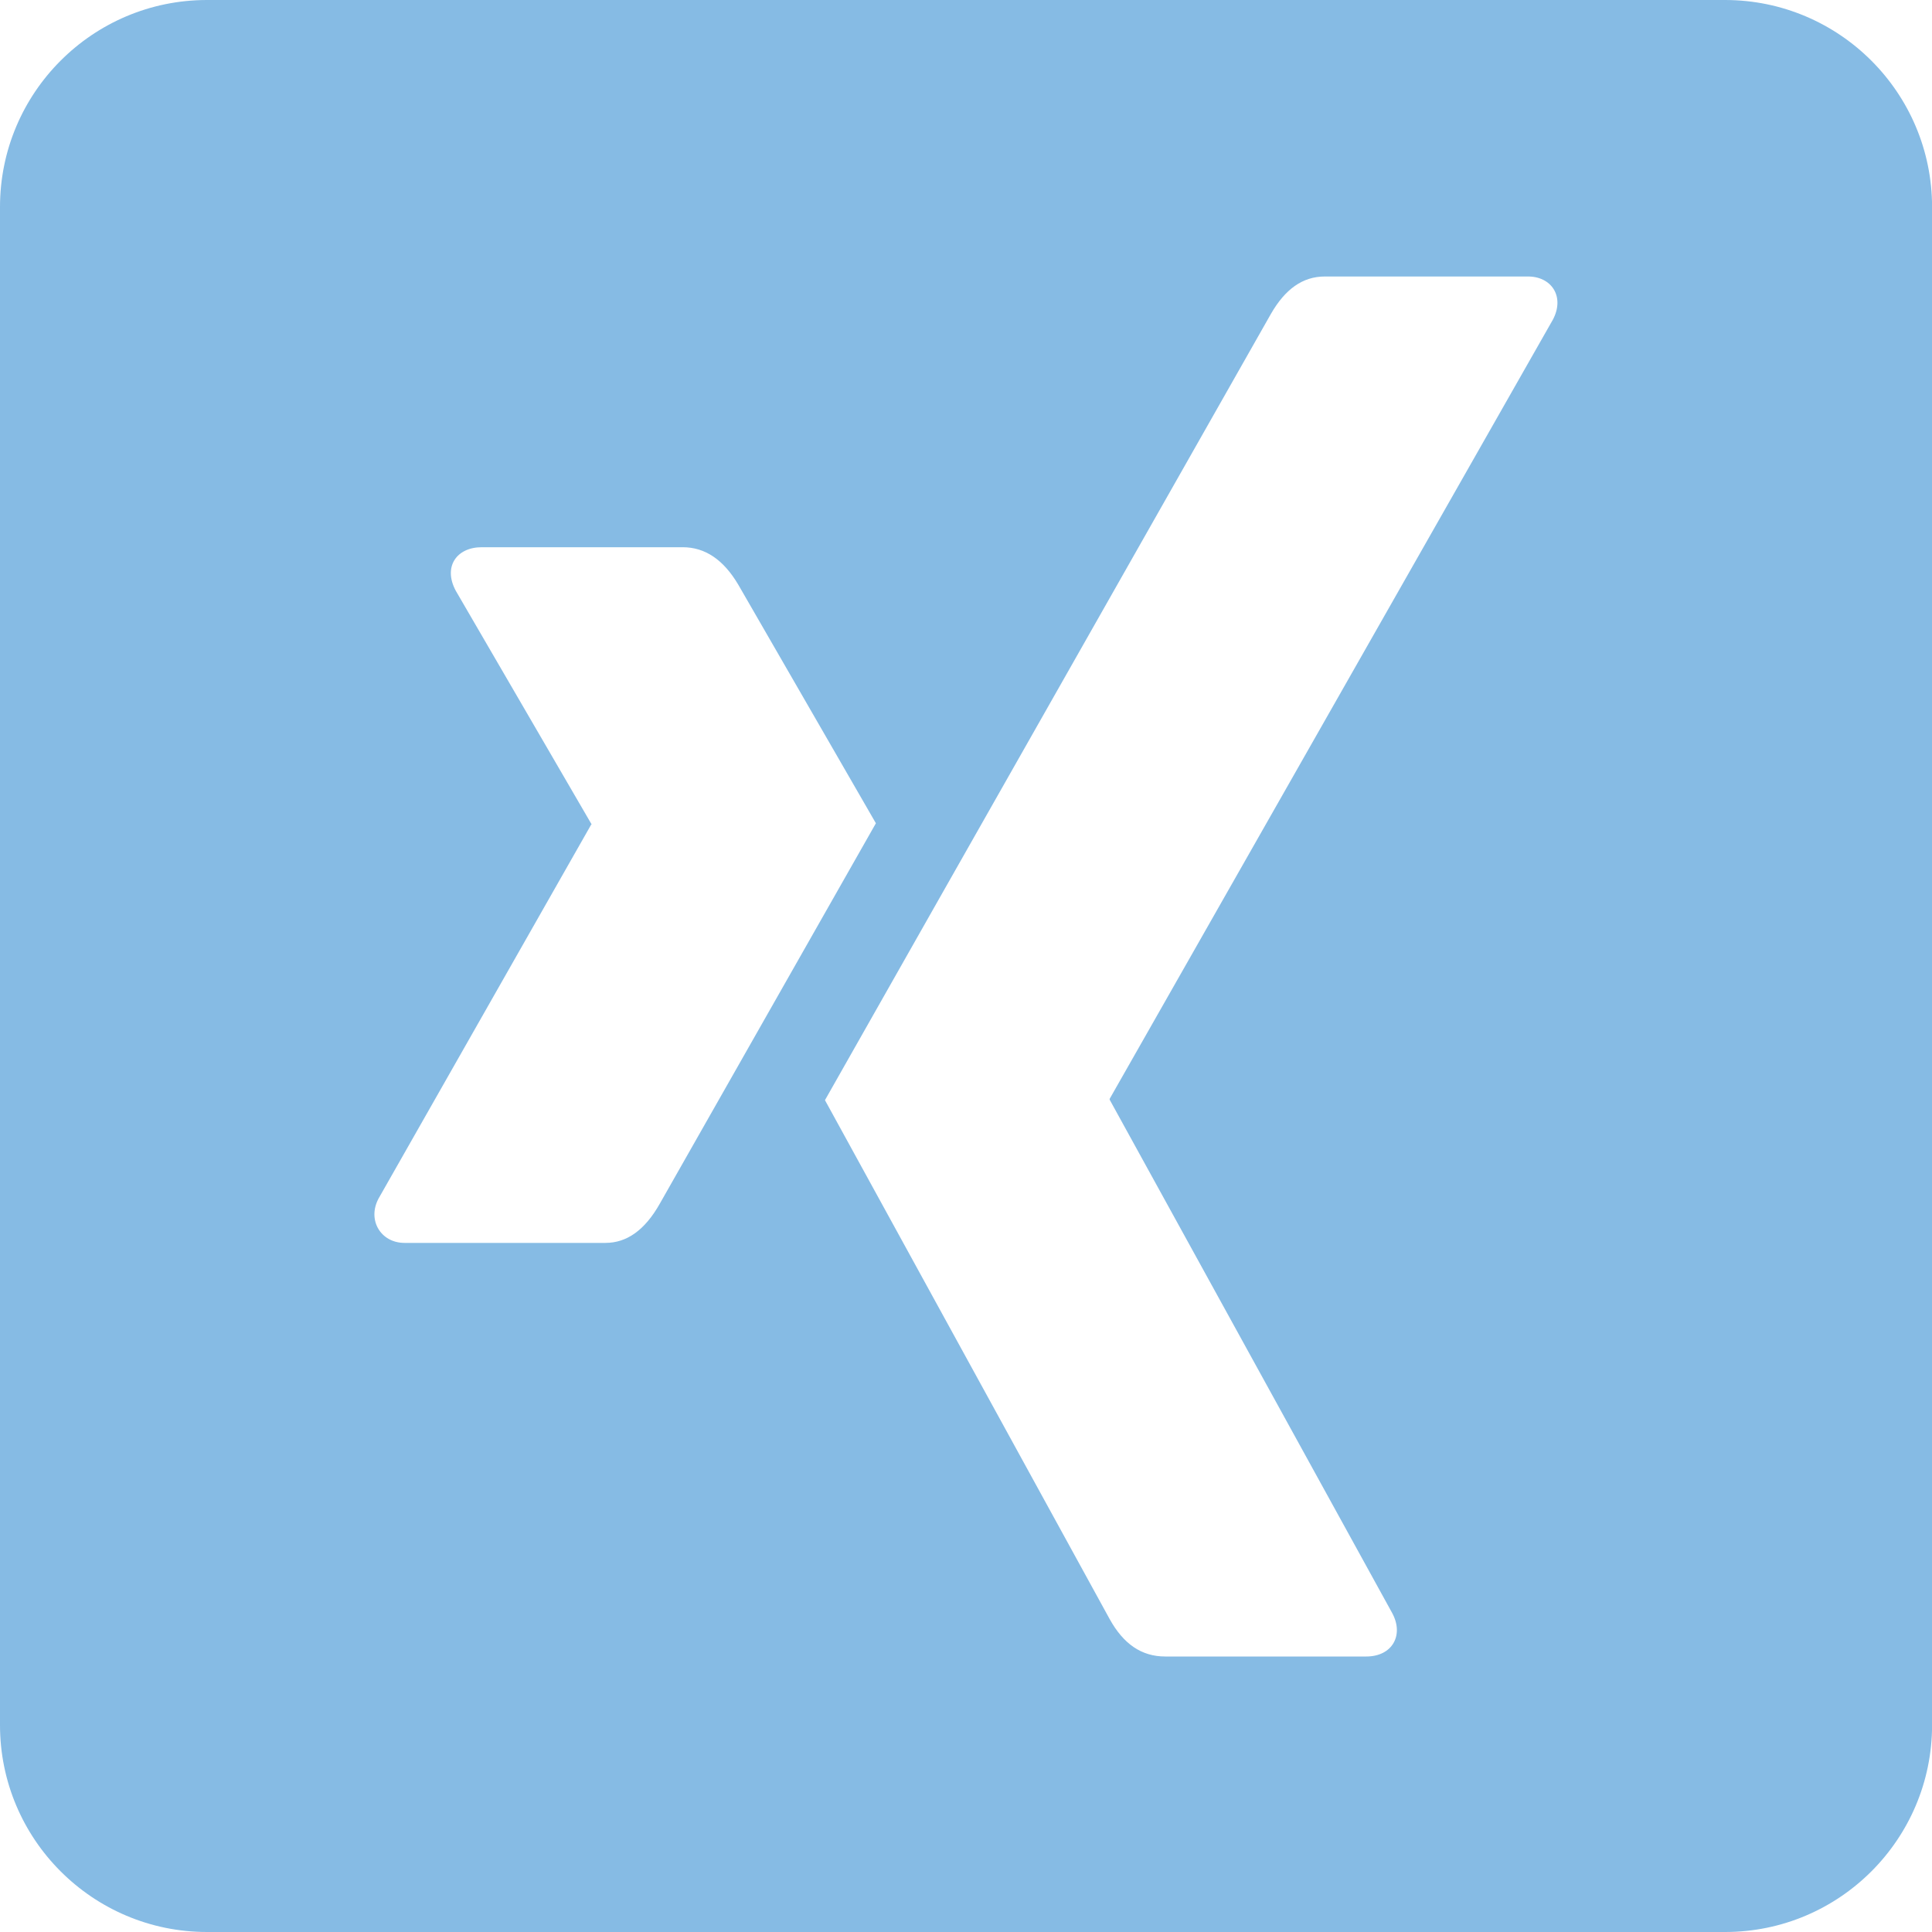 <?xml version="1.0" encoding="utf-8"?>
<!-- Generator: Adobe Illustrator 16.0.4, SVG Export Plug-In . SVG Version: 6.00 Build 0)  -->
<svg version="1.2" baseProfile="tiny" id="Ebene_1" xmlns="http://www.w3.org/2000/svg" xmlns:xlink="http://www.w3.org/1999/xlink"
	 x="0px" y="0px" width="25px" height="25px" viewBox="2.5 2.5 25 25" xml:space="preserve">
<path fill="#86BBE4" d="M24.821,2.5H5.179C3.699,2.5,2.5,3.7,2.5,5.179v19.643C2.5,26.3,3.699,27.5,5.179,27.5h19.643
	c1.479,0,2.679-1.2,2.679-2.679V5.179C27.5,3.7,26.3,2.5,24.821,2.5z M10.335,18.583H7.734c-0.307,0-0.485-0.296-0.335-0.575
	l2.751-4.838c0.006,0,0.006-0.006,0-0.012l-1.752-3.013C8.23,9.833,8.41,9.581,8.733,9.581h2.601c0.29,0,0.529,0.162,0.72,0.486
	l1.78,3.086c-0.072,0.128-1.005,1.769-2.796,4.922C10.843,18.421,10.608,18.583,10.335,18.583L10.335,18.583z M22.595,6.635
	l-5.736,10.084v0.011l3.655,6.641c0.156,0.285,0.005,0.564-0.335,0.564h-2.601c-0.307,0-0.541-0.162-0.72-0.486l-3.683-6.713
	c0.128-0.229,2.053-3.621,5.77-10.173c0.185-0.323,0.413-0.485,0.697-0.485h2.617C22.578,6.071,22.751,6.339,22.595,6.635
	L22.595,6.635z"/>
</svg>
